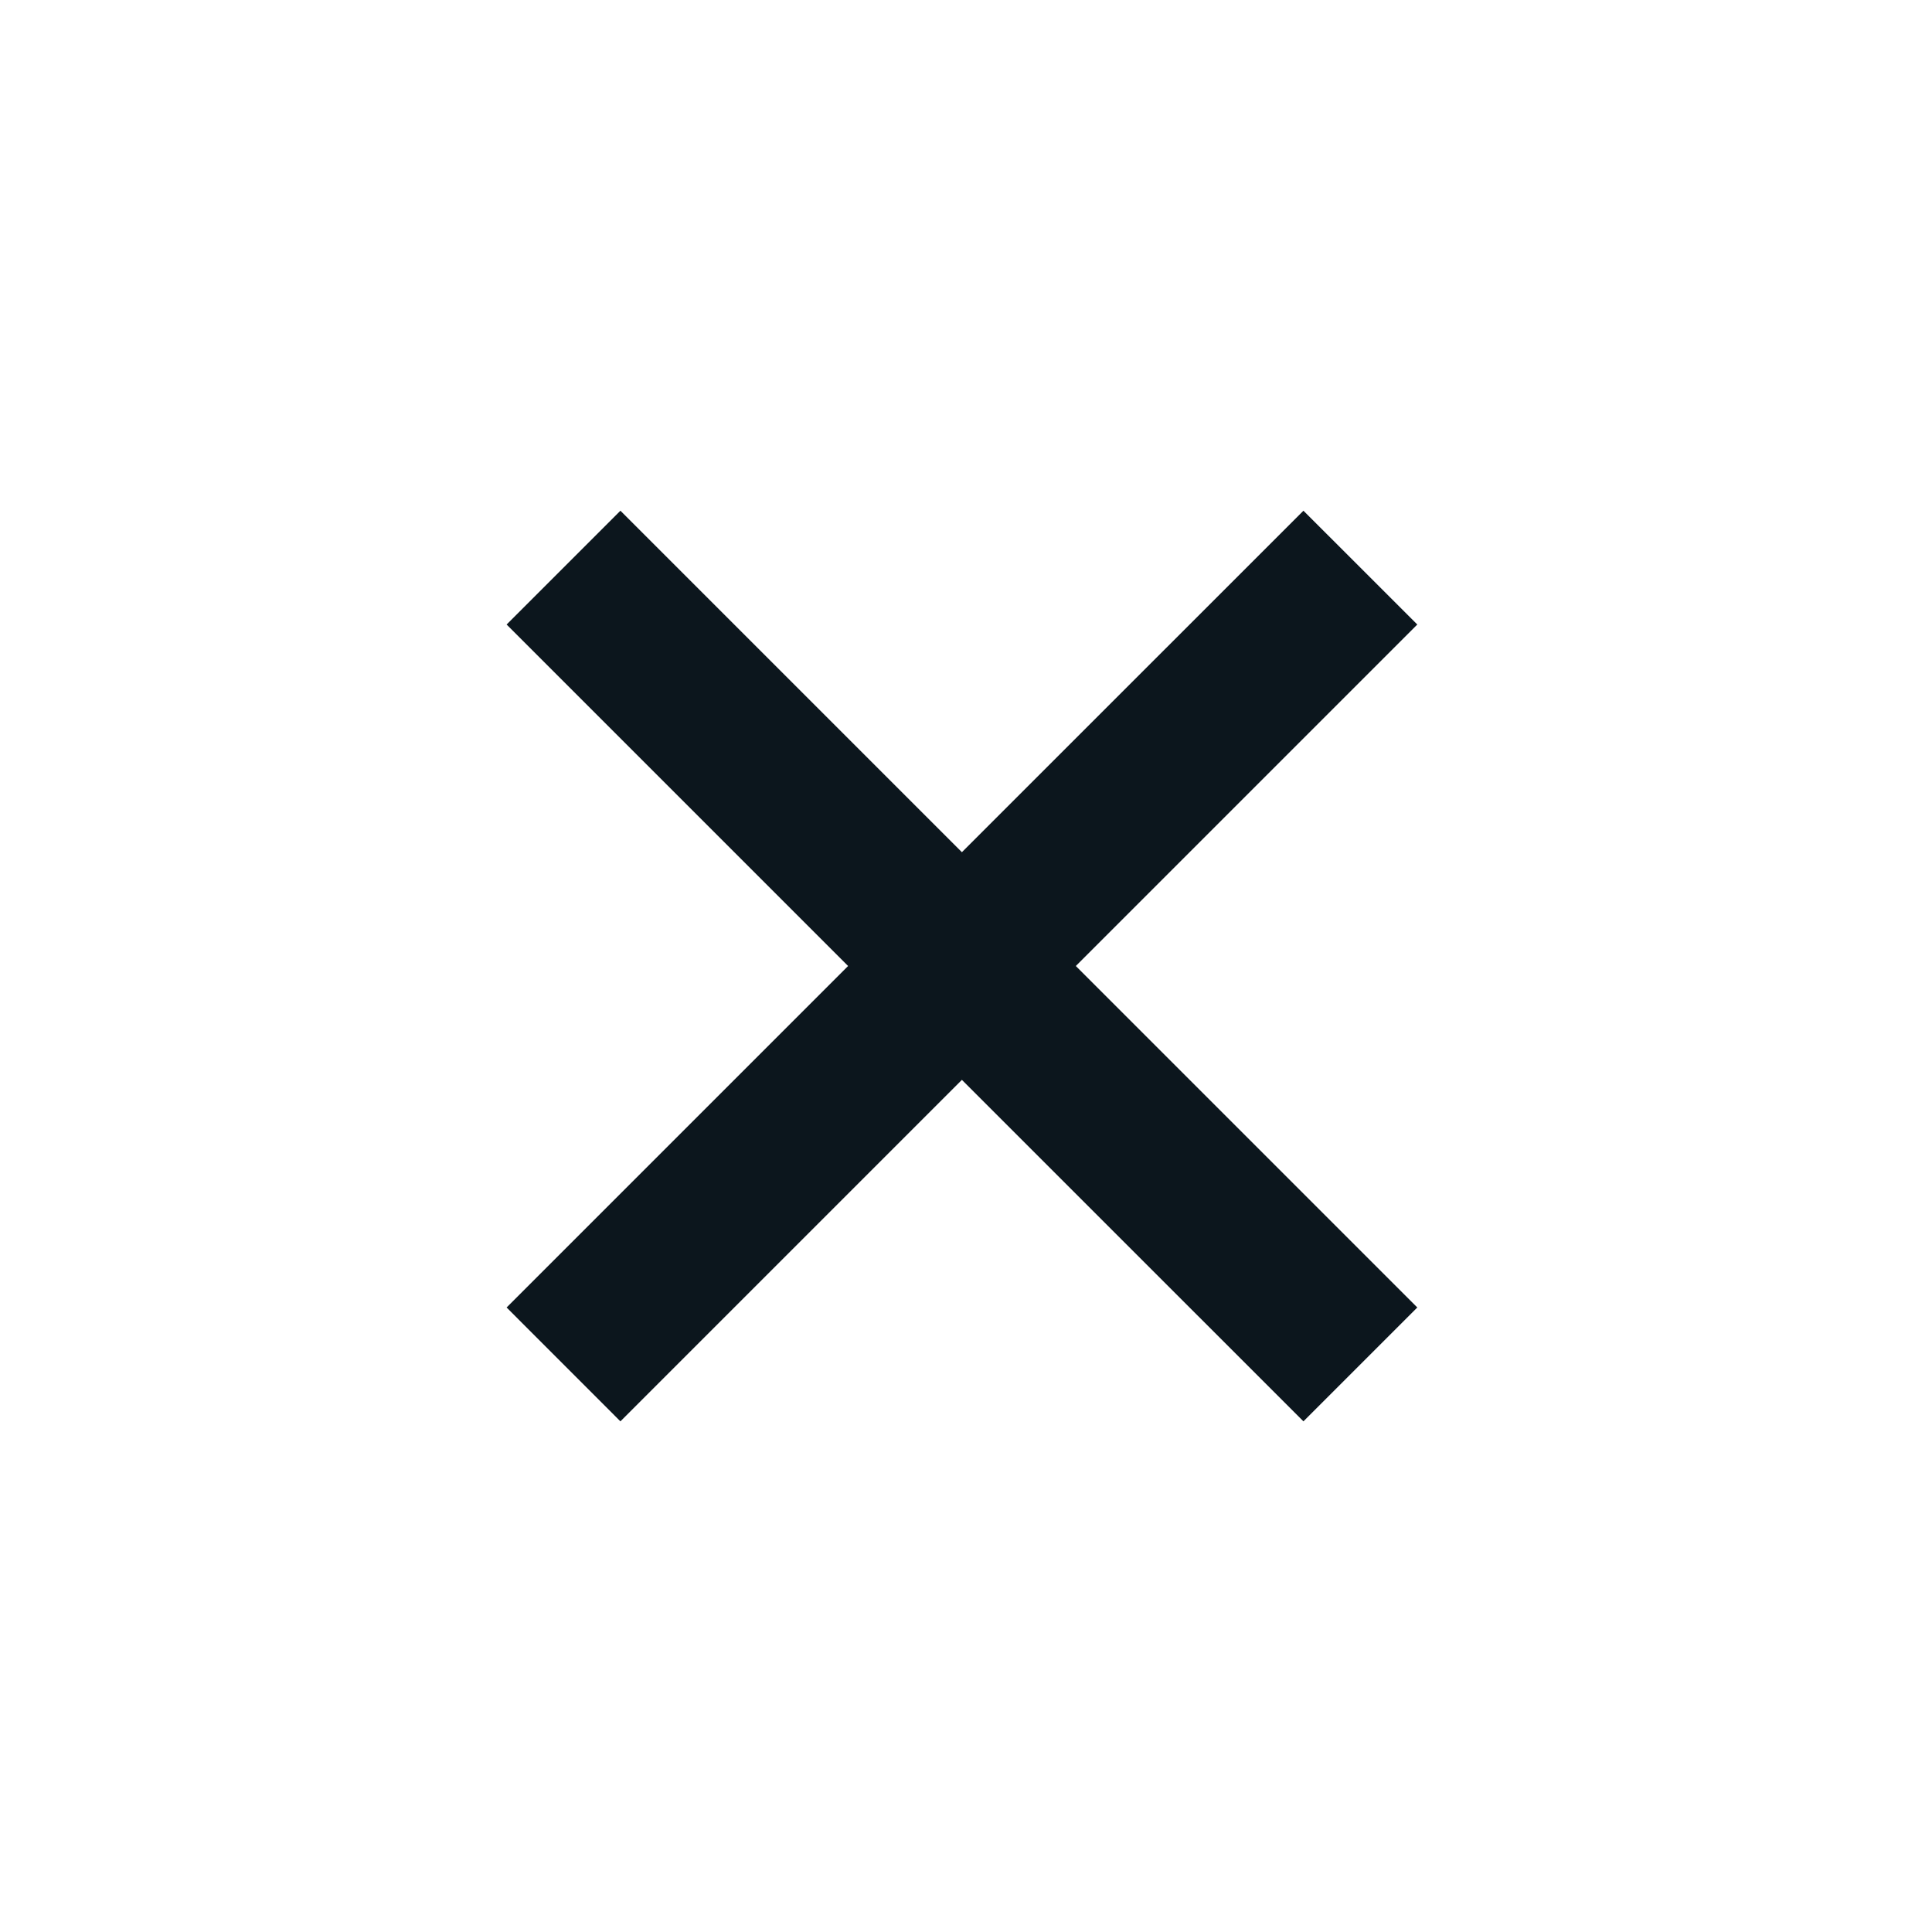 <svg width="32" height="32" viewBox="0 0 32 32" fill="none" xmlns="http://www.w3.org/2000/svg">
<g id="Icon / x">
<path id="icon" d="M21.589 8.459L15.932 14.115L10.276 8.459L8.391 10.344L14.047 16L8.391 21.656L10.276 23.542L15.932 17.886L21.589 23.542L23.475 21.656L17.819 16L23.475 10.344L21.589 8.459Z" fill="#0C161D"/>
</g>
</svg>
